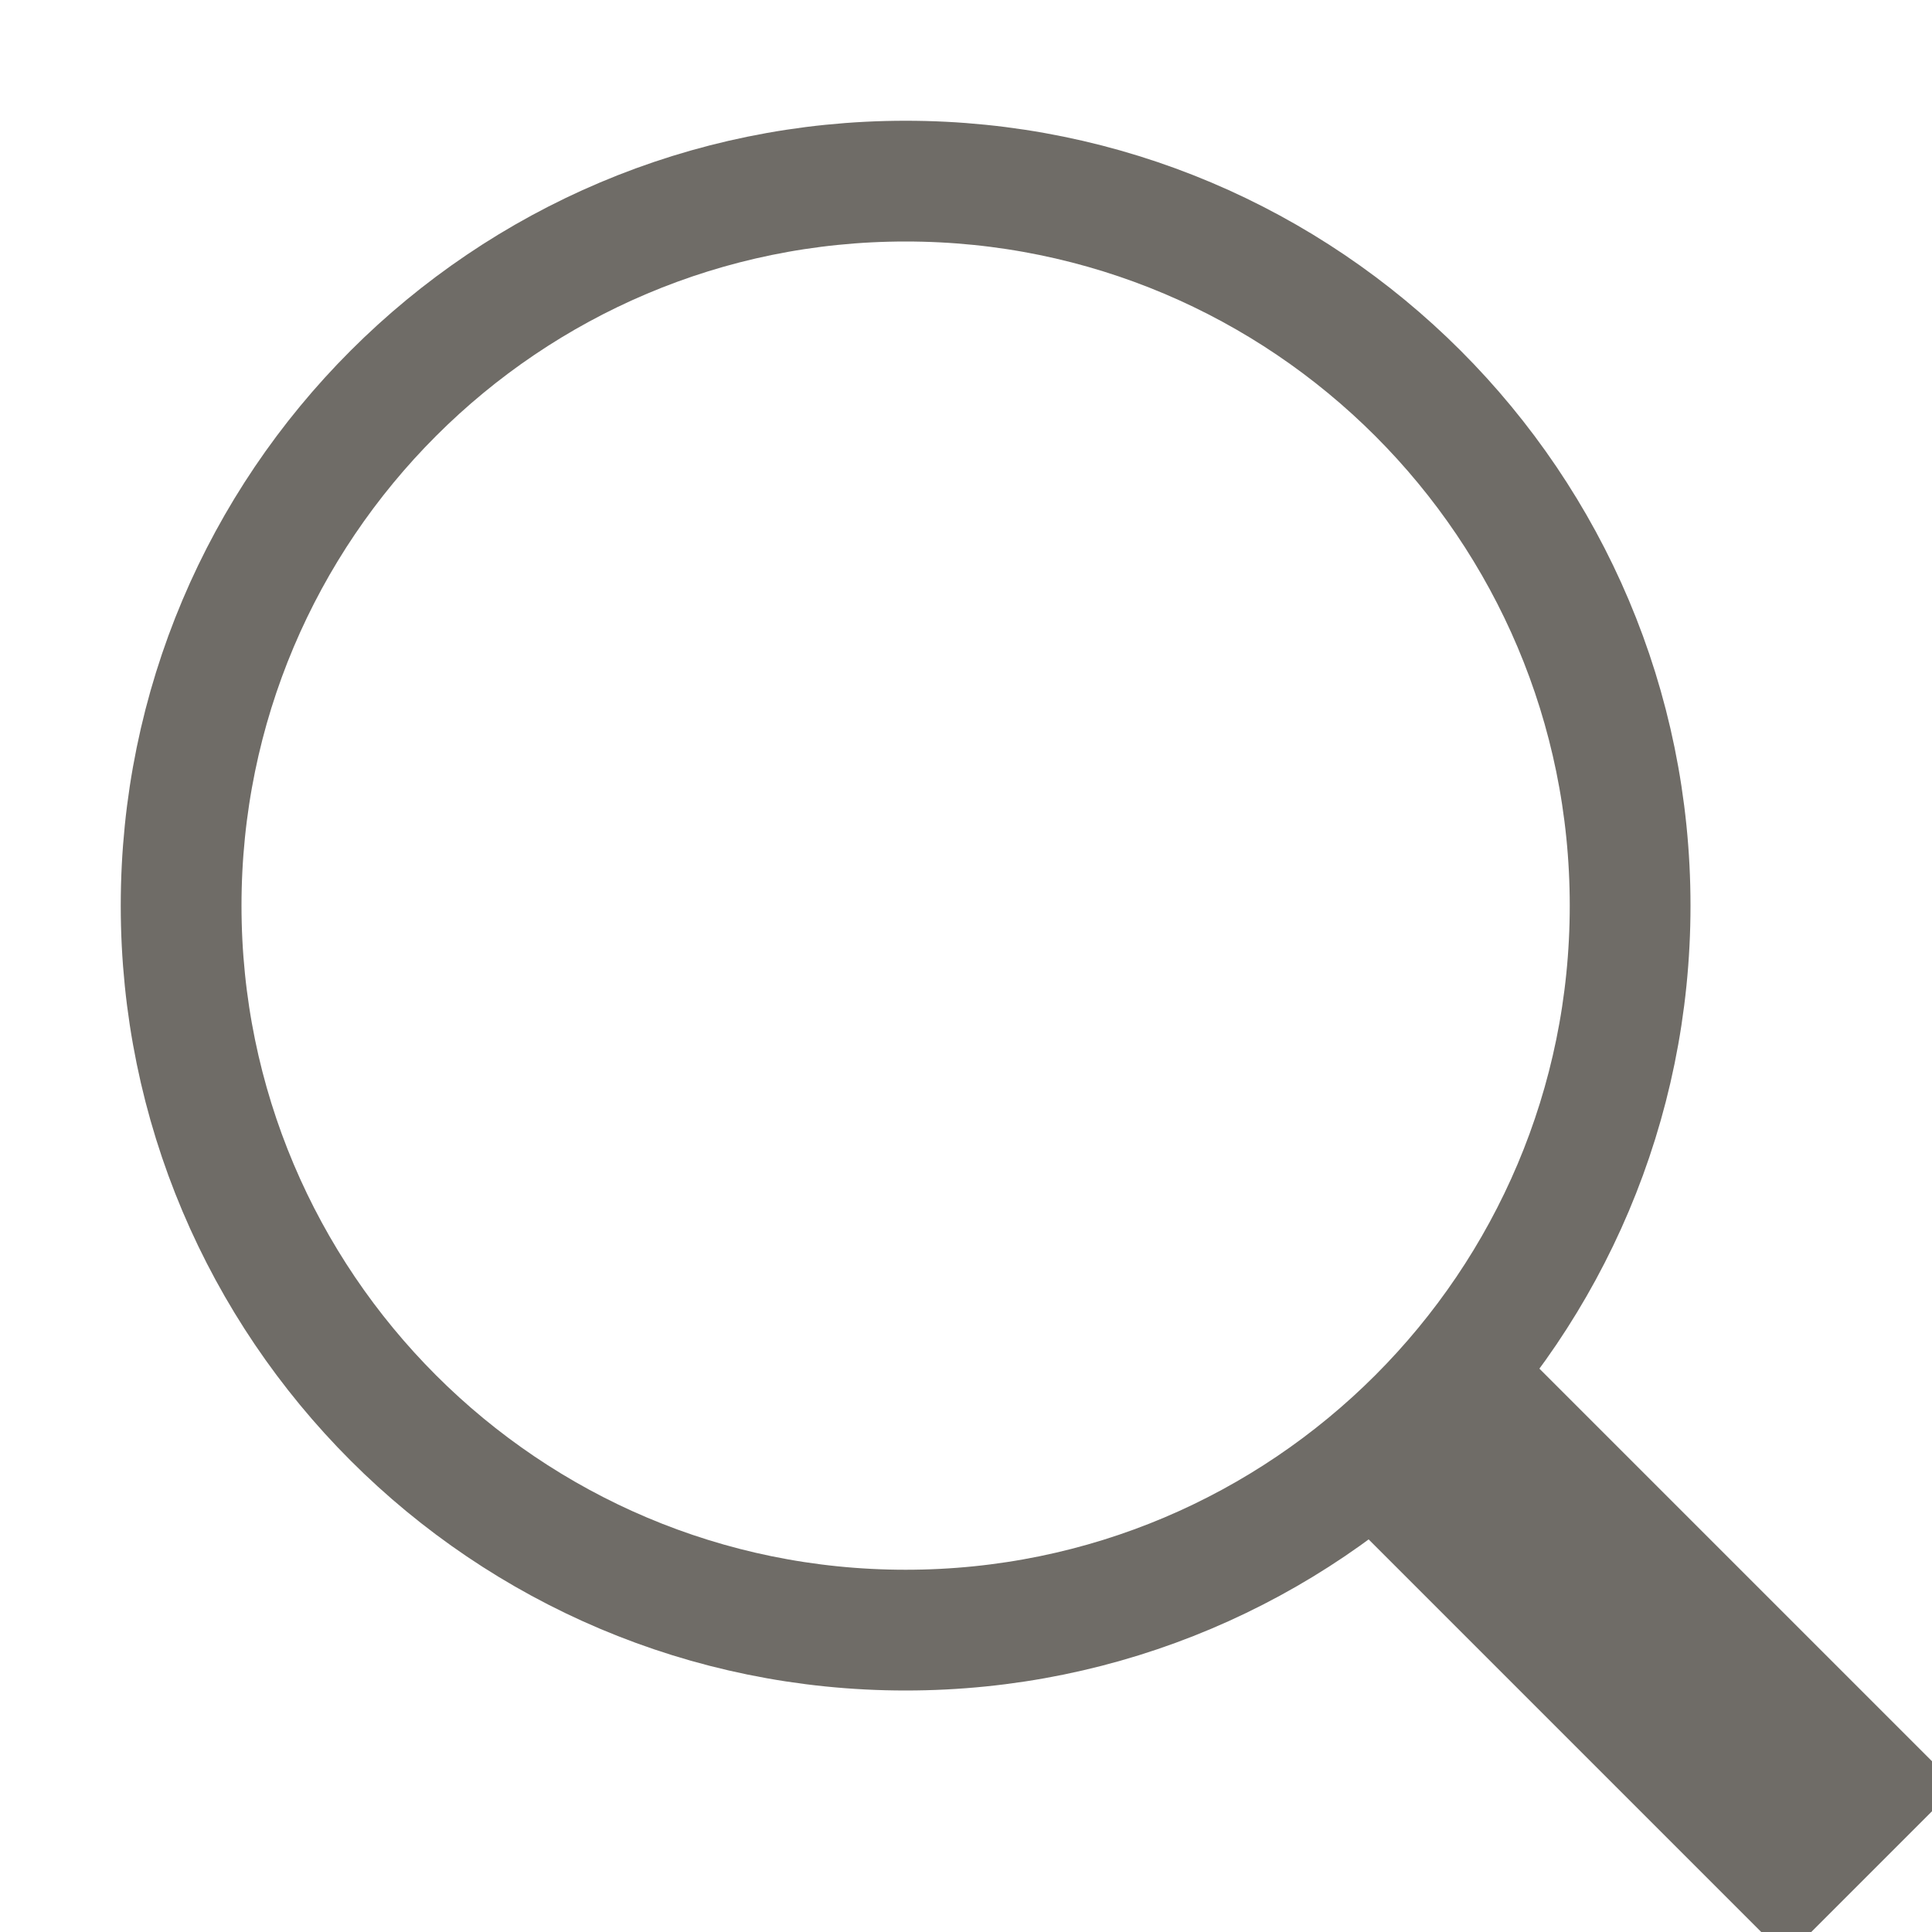 <svg width="16" height="16" viewBox="0 0 16 16" fill="none" xmlns="http://www.w3.org/2000/svg">
<g clip-path="url(#clip0_2939_26708)">
<path d="M7.5 13.5C10.814 13.5 13.5 10.814 13.5 7.5C13.5 4.186 10.814 1.5 7.5 1.5C4.186 1.5 1.5 4.186 1.5 7.5C1.5 10.814 4.186 13.5 7.5 13.5Z" stroke="#6F6C67" strokeWidth="2" strokeLinecap="round" strokeLinejoin="round"></path>
<path d="M15.5 15.5L11.742 11.742" stroke="#6F6C67" stroke-width="2" strokeLinecap="round" strokelinejoin="round"></path>
</g>
<defs>
<clipPath id="clip0_2939_26708">
<rect width="16" height="16" fill="white"></rect>
</clipPath>
</defs>
</svg>
